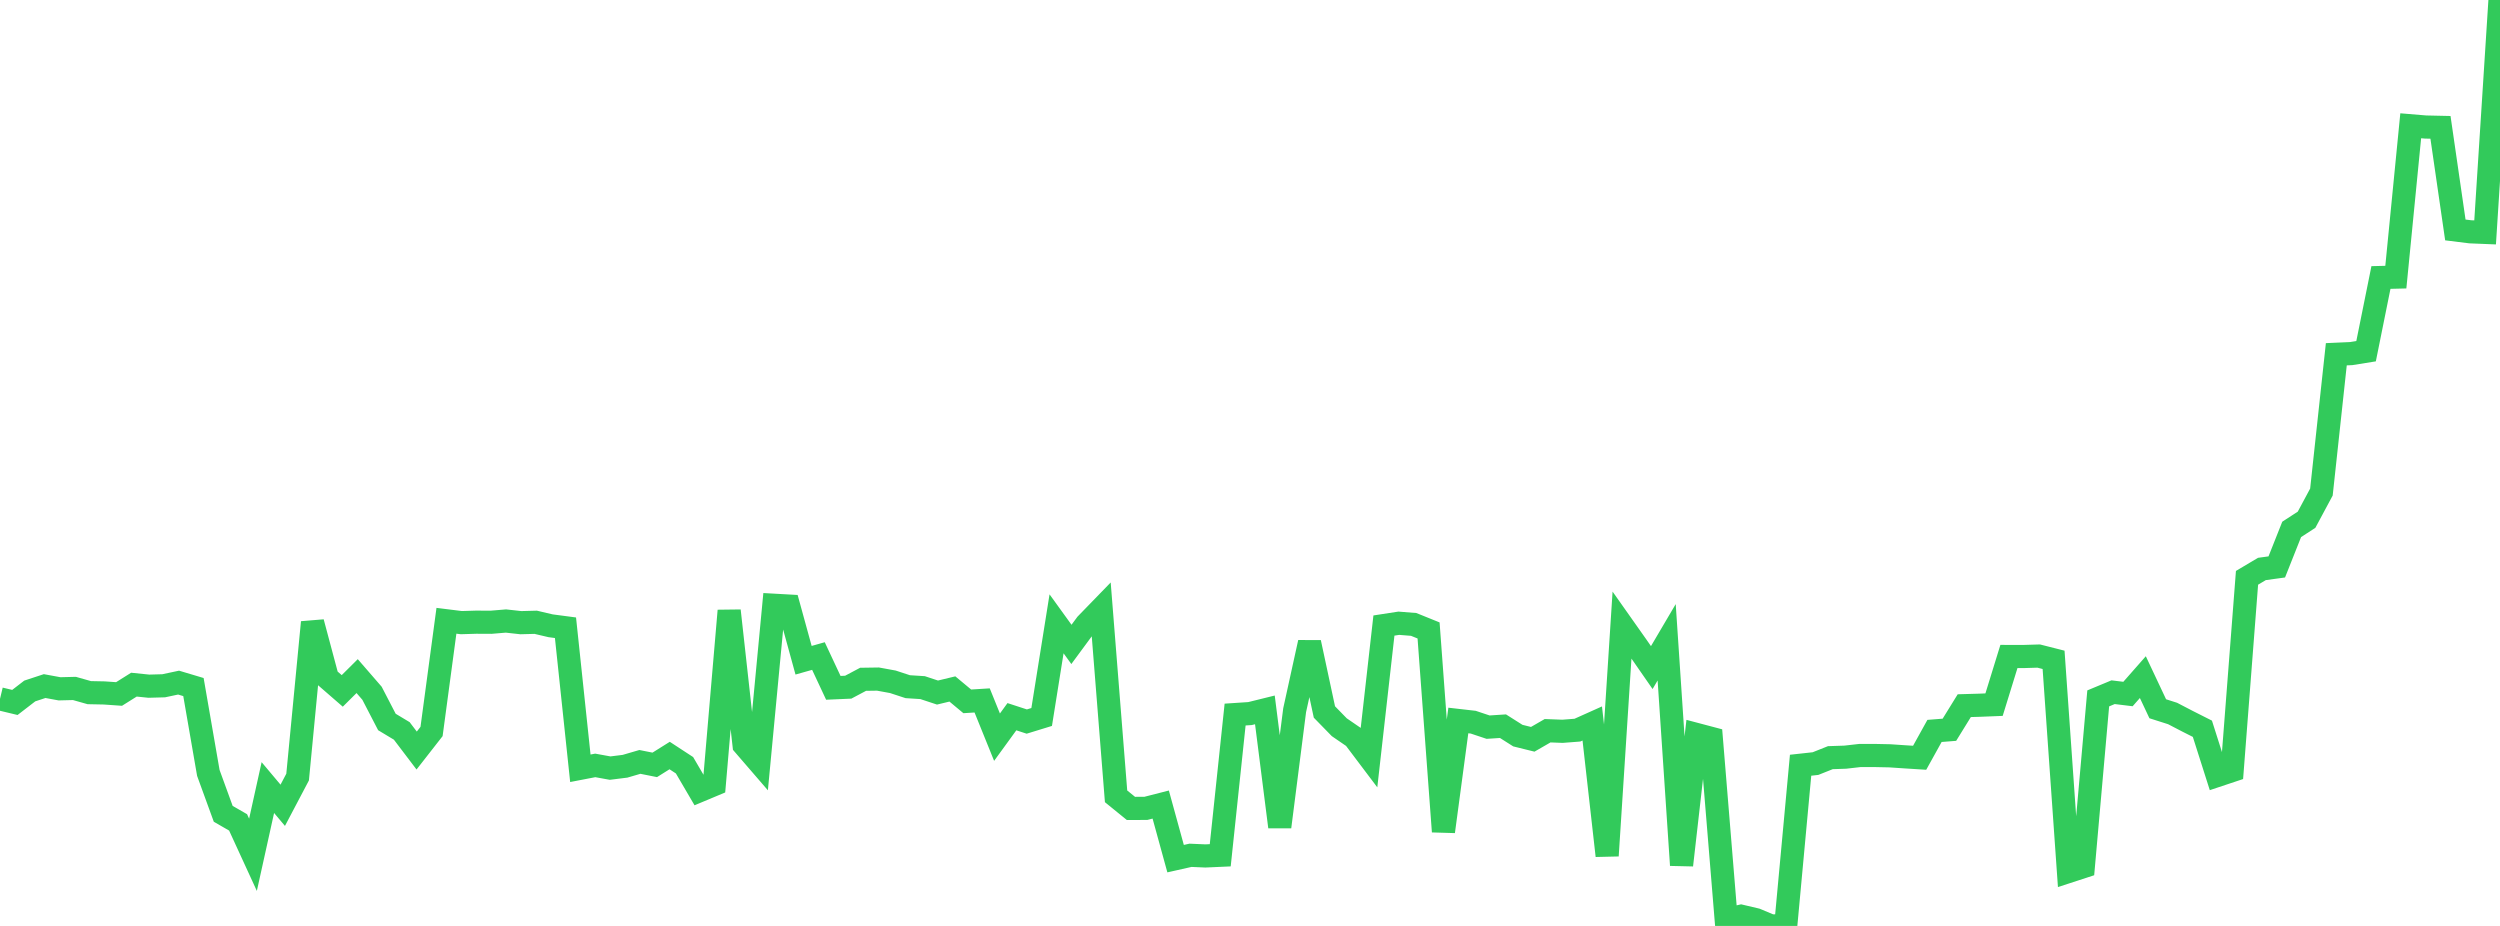 <?xml version="1.0" standalone="no"?>
<!DOCTYPE svg PUBLIC "-//W3C//DTD SVG 1.1//EN" "http://www.w3.org/Graphics/SVG/1.1/DTD/svg11.dtd">

<svg width="135" height="50" viewBox="0 0 135 50" preserveAspectRatio="none" 
  xmlns="http://www.w3.org/2000/svg"
  xmlns:xlink="http://www.w3.org/1999/xlink">


<polyline points="0.0, 37.739 0.804, 37.932 1.607, 37.313 2.411, 37.048 3.214, 37.196 4.018, 37.176 4.821, 37.403 5.625, 37.419 6.429, 37.475 7.232, 36.971 8.036, 37.054 8.839, 37.032 9.643, 36.861 10.446, 37.101 11.25, 41.737 12.054, 43.946 12.857, 44.409 13.661, 46.159 14.464, 42.529 15.268, 43.486 16.071, 41.962 16.875, 33.604 17.679, 36.612 18.482, 37.309 19.286, 36.51 20.089, 37.436 20.893, 38.987 21.696, 39.47 22.5, 40.529 23.304, 39.5 24.107, 33.522 24.911, 33.622 25.714, 33.598 26.518, 33.602 27.321, 33.535 28.125, 33.624 28.929, 33.603 29.732, 33.792 30.536, 33.898 31.339, 41.487 32.143, 41.332 32.946, 41.478 33.75, 41.378 34.554, 41.143 35.357, 41.303 36.161, 40.799 36.964, 41.324 37.768, 42.698 38.571, 42.362 39.375, 32.978 40.179, 40.229 40.982, 41.159 41.786, 32.682 42.589, 32.727 43.393, 35.653 44.196, 35.426 45.0, 37.143 45.804, 37.108 46.607, 36.682 47.411, 36.67 48.214, 36.817 49.018, 37.081 49.821, 37.132 50.625, 37.398 51.429, 37.204 52.232, 37.873 53.036, 37.823 53.839, 39.808 54.643, 38.702 55.446, 38.964 56.25, 38.717 57.054, 33.686 57.857, 34.798 58.661, 33.707 59.464, 32.88 60.268, 43.002 61.071, 43.655 61.875, 43.652 62.679, 43.446 63.482, 46.367 64.286, 46.186 65.089, 46.221 65.893, 46.185 66.696, 38.586 67.5, 38.533 68.304, 38.334 69.107, 44.652 69.911, 38.351 70.714, 34.695 71.518, 38.447 72.321, 39.27 73.125, 39.822 73.929, 40.888 74.732, 33.779 75.536, 33.655 76.339, 33.719 77.143, 34.044 77.946, 44.905 78.75, 38.906 79.554, 38.998 80.357, 39.266 81.161, 39.214 81.964, 39.723 82.768, 39.922 83.571, 39.459 84.375, 39.49 85.179, 39.428 85.982, 39.068 86.786, 46.208 87.589, 33.753 88.393, 34.892 89.196, 36.049 90.0, 34.683 90.804, 46.718 91.607, 39.661 92.411, 39.874 93.214, 49.66 94.018, 49.475 94.821, 49.664 95.625, 50.0 96.429, 49.998 97.232, 41.322 98.036, 41.234 98.839, 40.914 99.643, 40.887 100.446, 40.796 101.25, 40.797 102.054, 40.814 102.857, 40.868 103.661, 40.919 104.464, 39.47 105.268, 39.407 106.071, 38.106 106.875, 38.083 107.679, 38.051 108.482, 35.45 109.286, 35.451 110.089, 35.427 110.893, 35.631 111.696, 47.059 112.5, 46.797 113.304, 37.713 114.107, 37.379 114.911, 37.477 115.714, 36.565 116.518, 38.273 117.321, 38.529 118.125, 38.947 118.929, 39.353 119.732, 41.875 120.536, 41.607 121.339, 31.202 122.143, 30.724 122.946, 30.614 123.75, 28.588 124.554, 28.066 125.357, 26.57 126.161, 19.13 126.964, 19.094 127.768, 18.965 128.571, 14.985 129.375, 14.965 130.179, 6.792 130.982, 6.859 131.786, 6.877 132.589, 12.417 133.393, 12.517 134.196, 12.55 135.0, 0.0" fill="none" stroke="#32ca5b" stroke-width="1.25"/>

</svg>